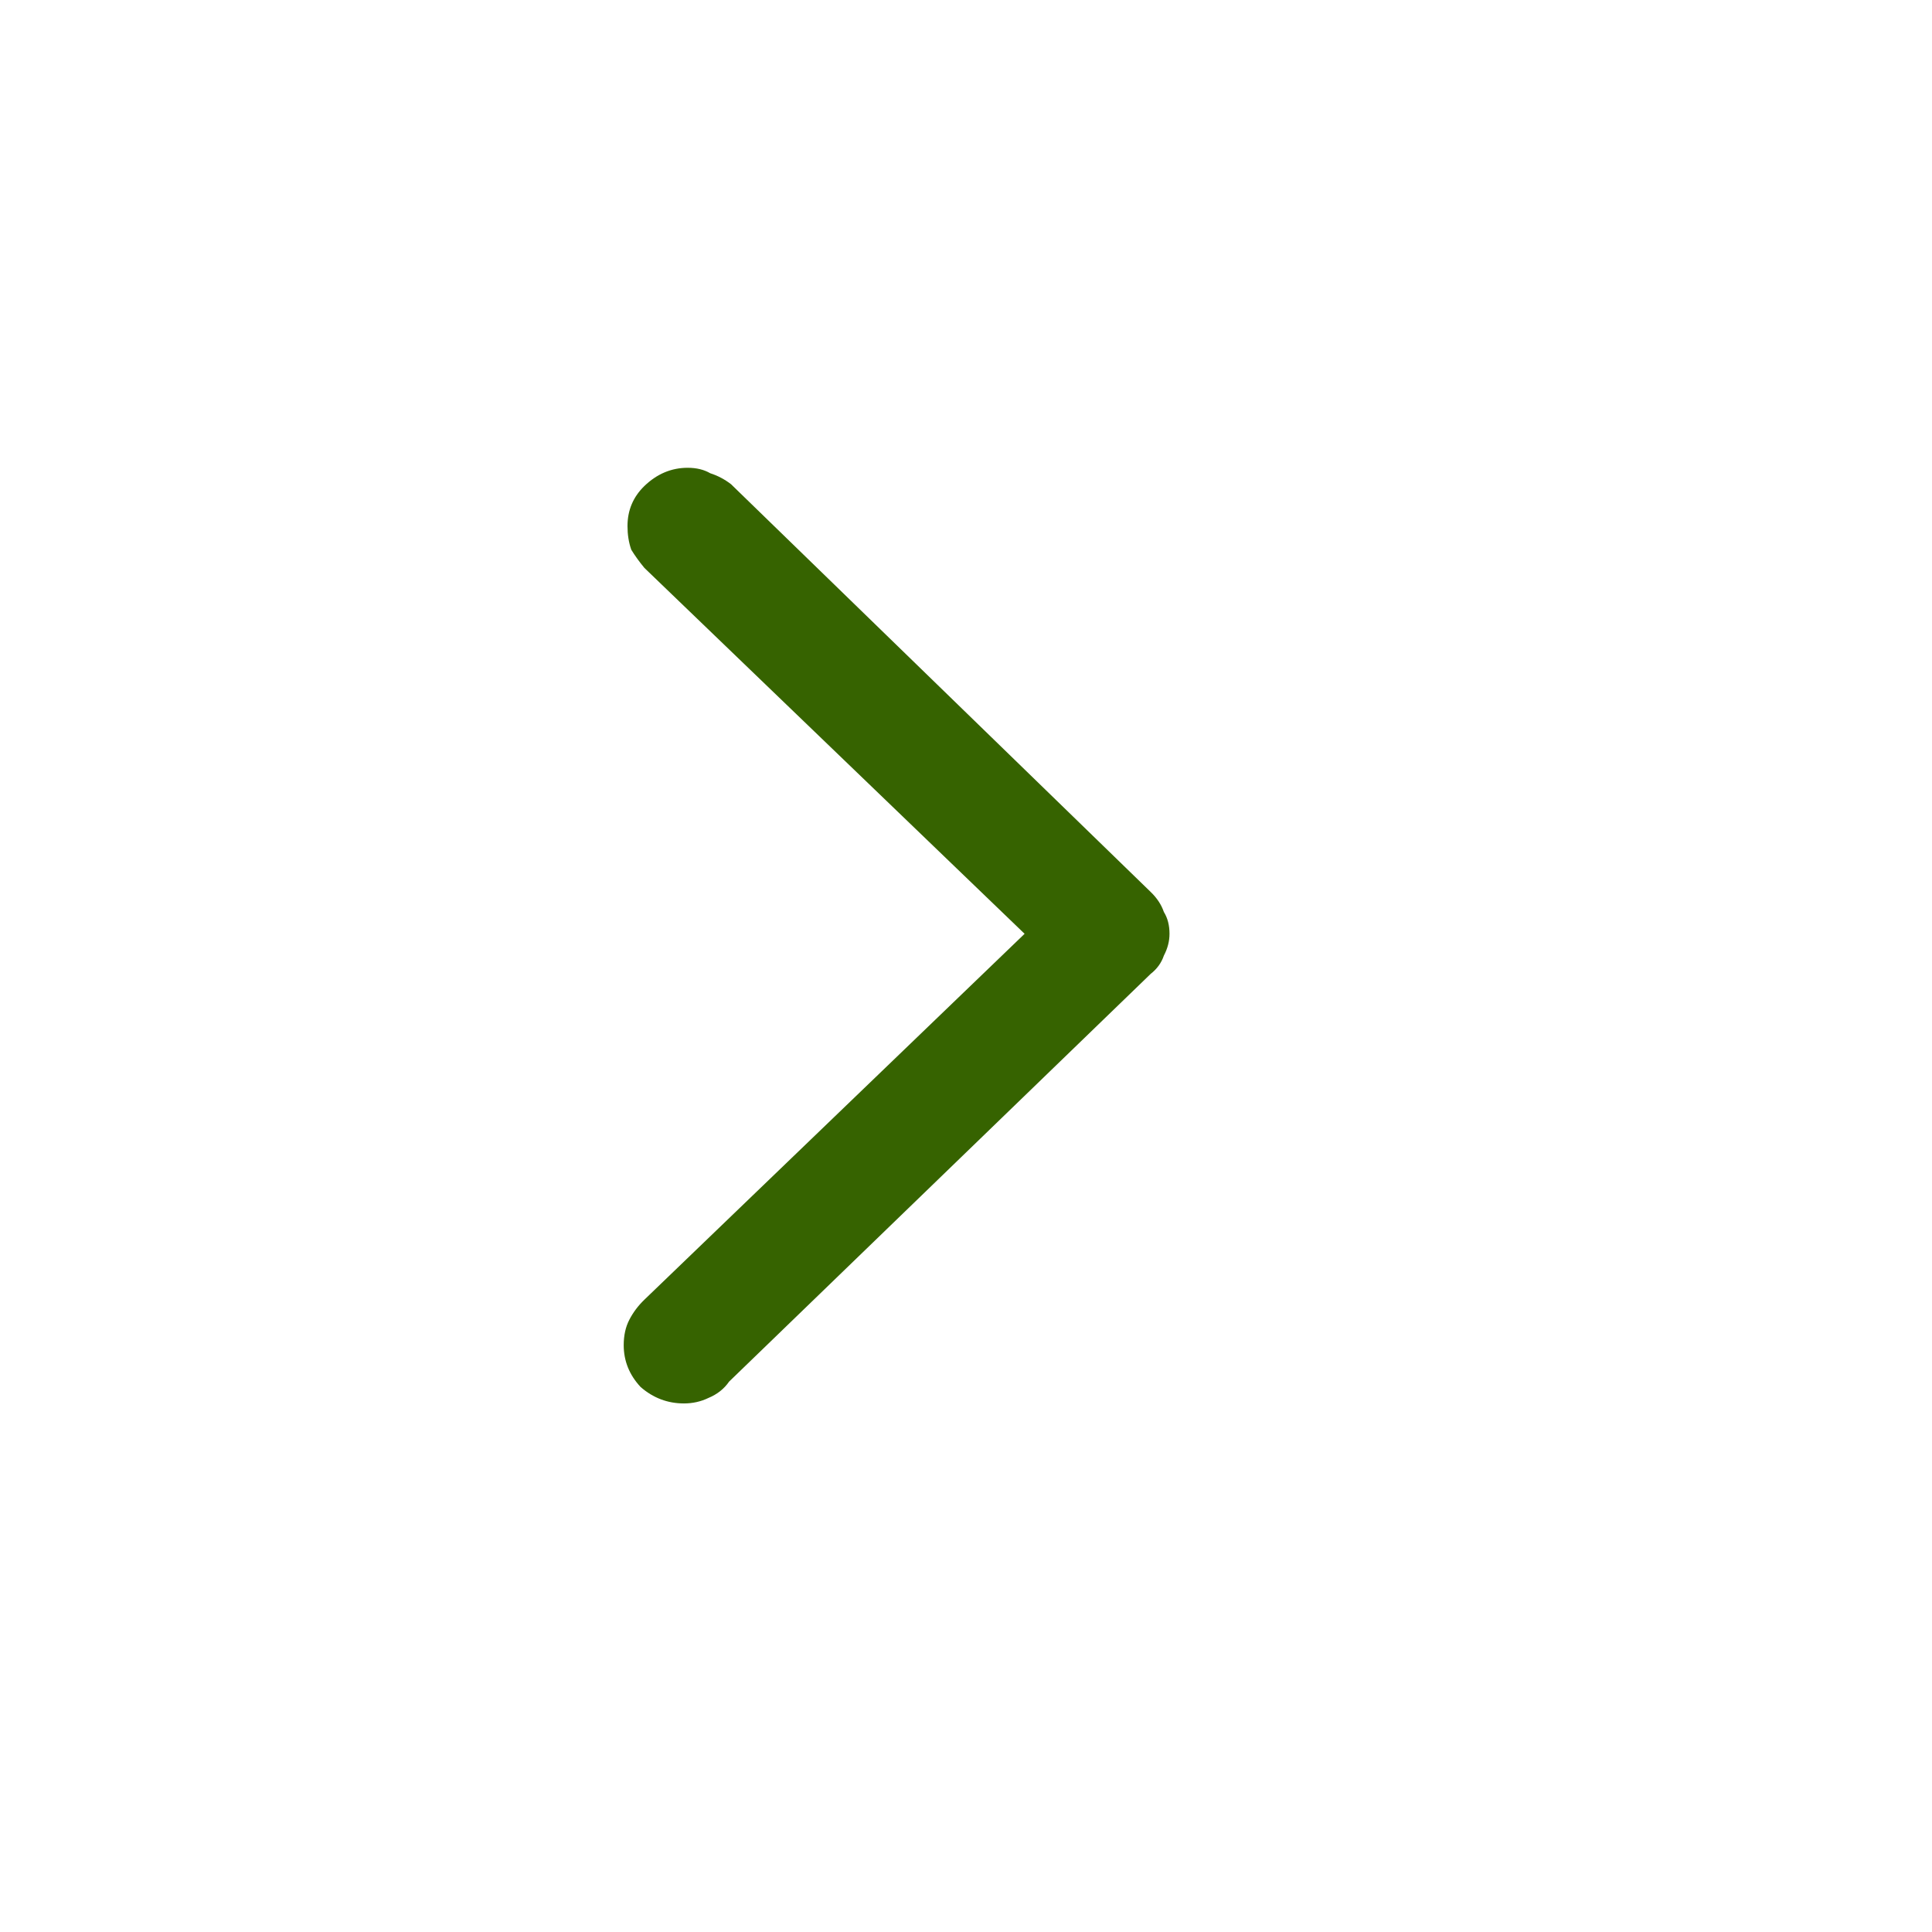 <svg width="24" height="24" viewBox="0 0 24 24" fill="none" xmlns="http://www.w3.org/2000/svg">
<path d="M9.081 6.015C9.003 5.955 8.917 5.909 8.823 5.879C8.746 5.834 8.652 5.811 8.543 5.811C8.34 5.811 8.161 5.887 8.005 6.037C7.865 6.173 7.795 6.339 7.795 6.535C7.795 6.64 7.81 6.738 7.842 6.829C7.888 6.904 7.943 6.98 8.005 7.055L12.728 11.6L8.005 16.145C7.927 16.22 7.865 16.303 7.818 16.394C7.771 16.484 7.748 16.59 7.748 16.71C7.748 16.906 7.818 17.08 7.958 17.23C8.114 17.366 8.294 17.434 8.496 17.434C8.605 17.434 8.707 17.411 8.8 17.366C8.909 17.321 8.995 17.253 9.057 17.163L14.294 12.098C14.372 12.037 14.427 11.962 14.458 11.871C14.505 11.781 14.528 11.691 14.528 11.6C14.528 11.495 14.505 11.404 14.458 11.329C14.427 11.238 14.372 11.155 14.294 11.08L9.081 6.015Z" fill="#366300"/>
</svg>
